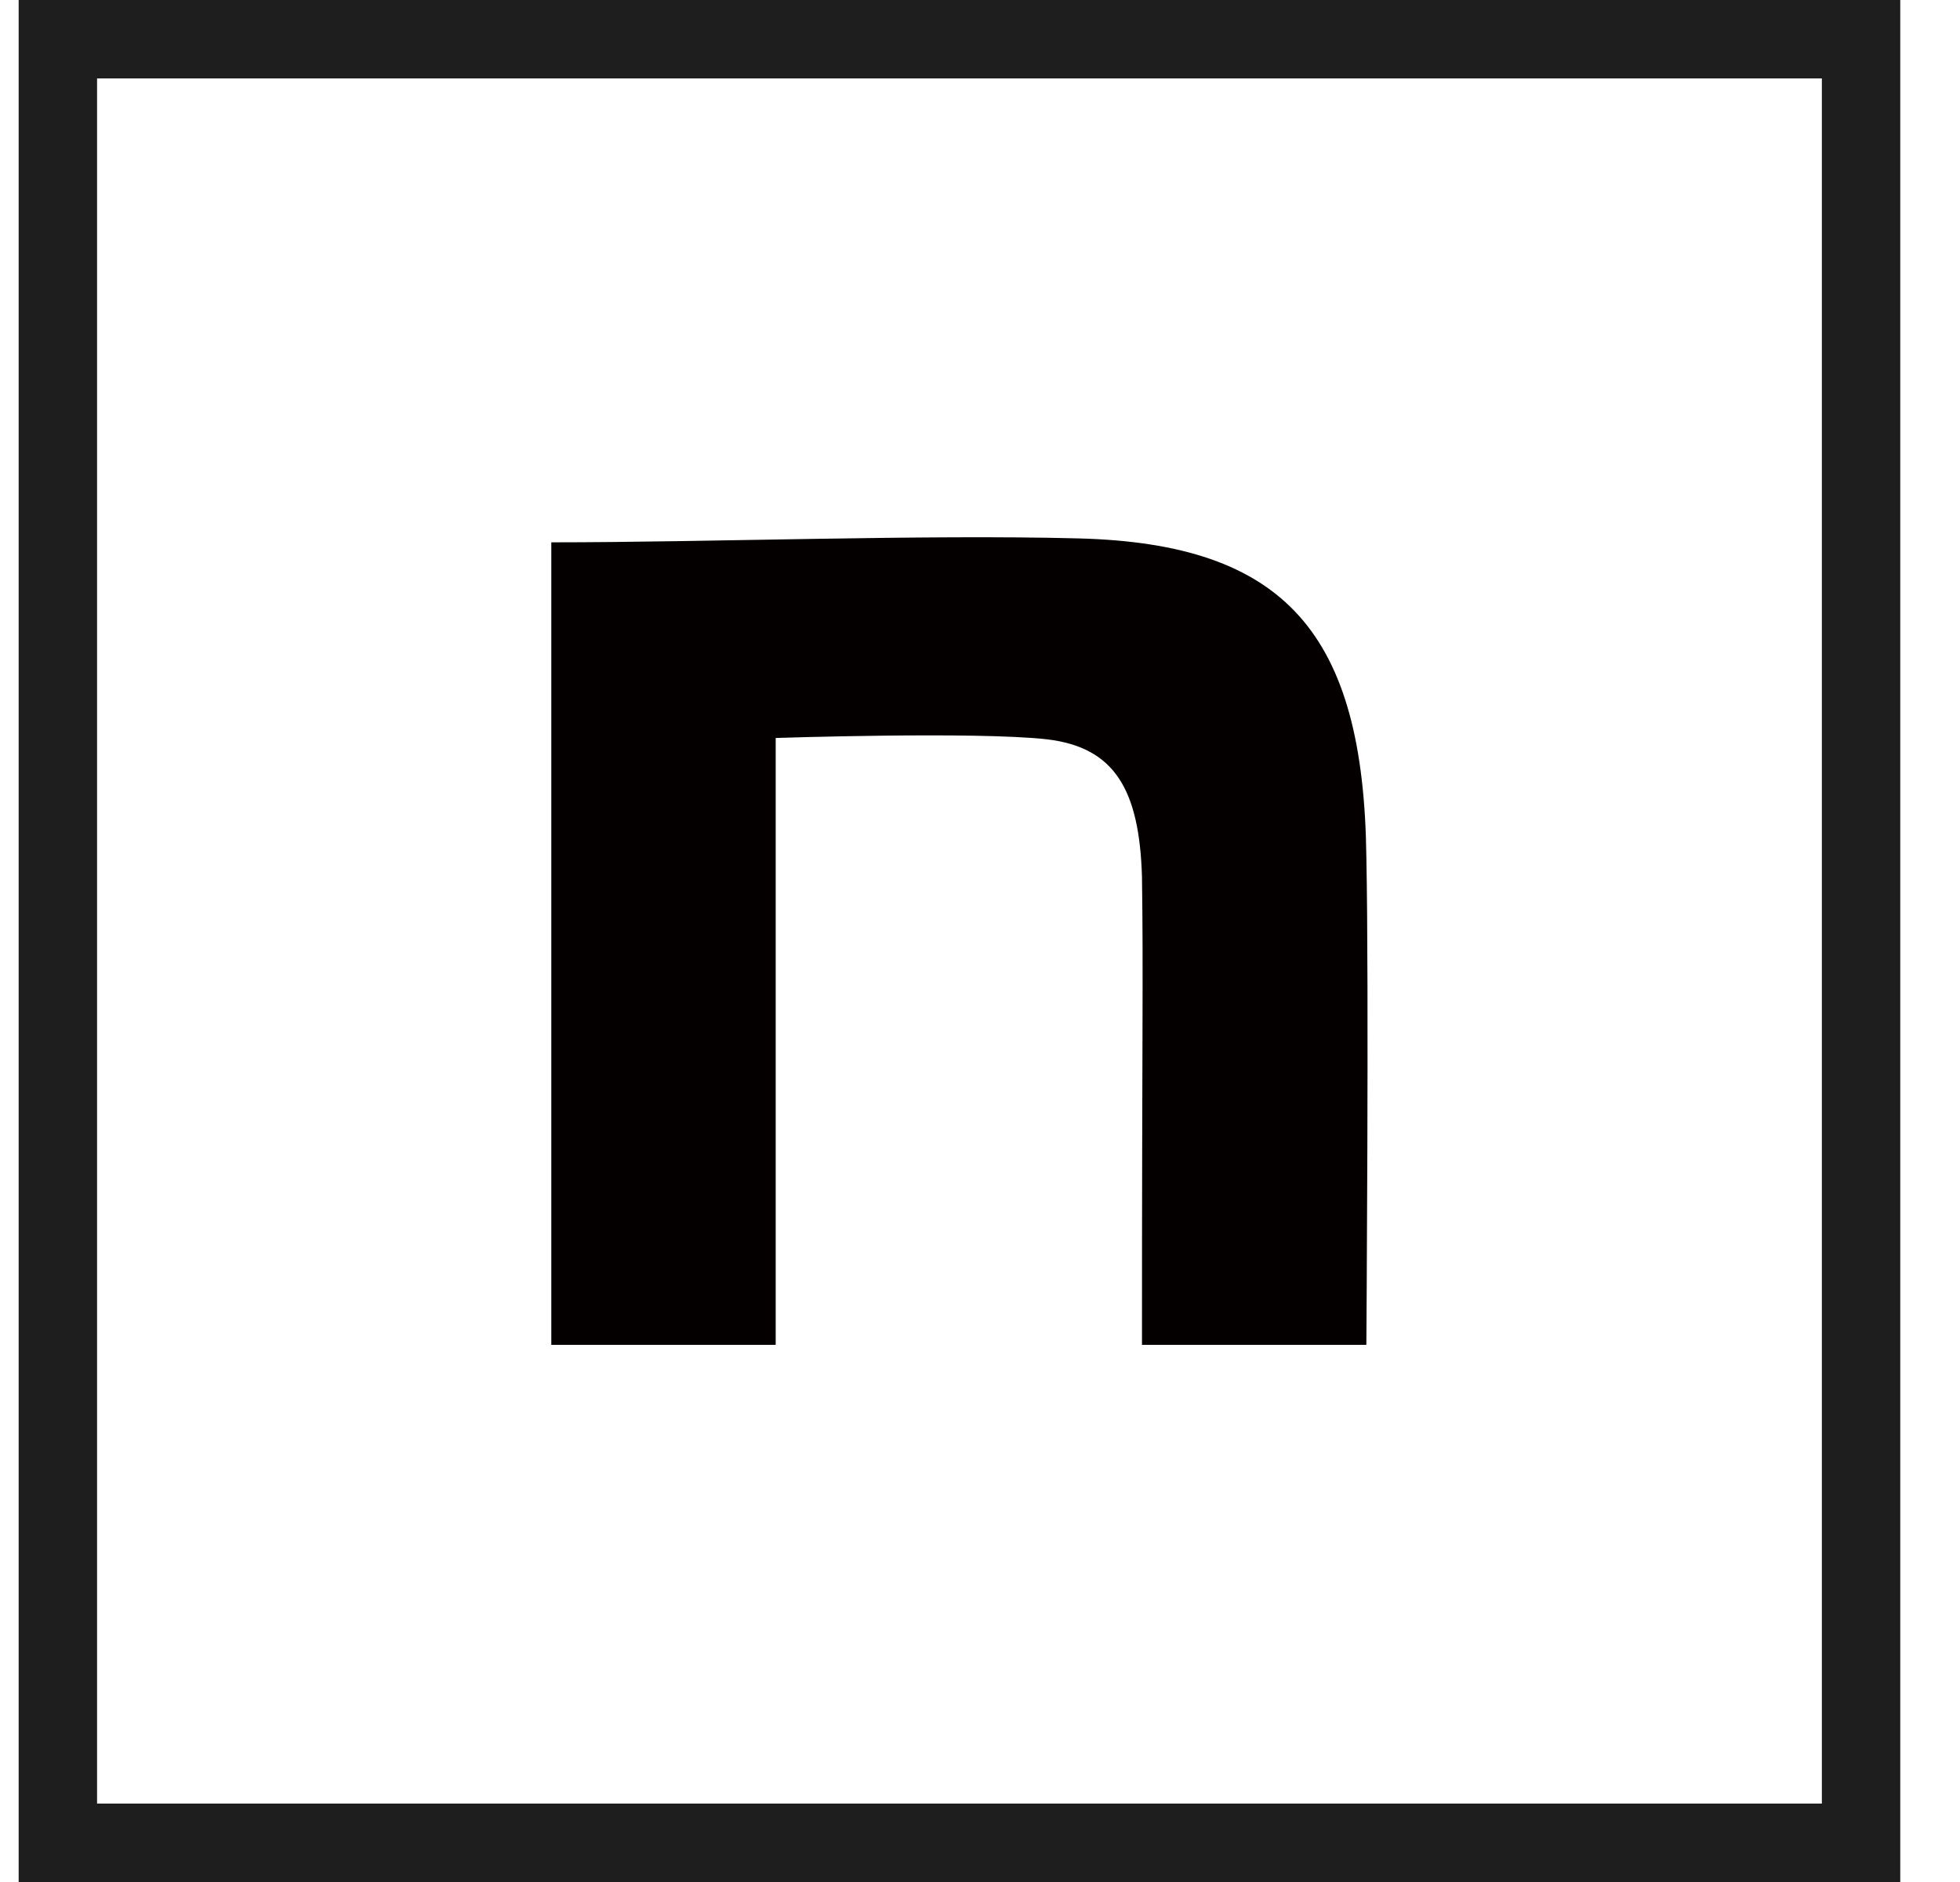 <svg xmlns="http://www.w3.org/2000/svg" width="25" height="24" fill="none" viewBox="0 0 25 24"><path stroke="#1E1E1E" d="M.738.5h23v23h-23z"/><path fill="#040000" d="M7.032 6.916c2.006 0 4.752-.102 6.723-.05 2.646.067 3.64 1.219 3.673 4.065.034 1.61 0 6.219 0 6.219h-2.862c0-4.033.018-4.698 0-5.969-.033-1.118-.353-1.651-1.212-1.753-.91-.102-3.46-.017-3.46-.017v7.739H7.032z"/></svg>